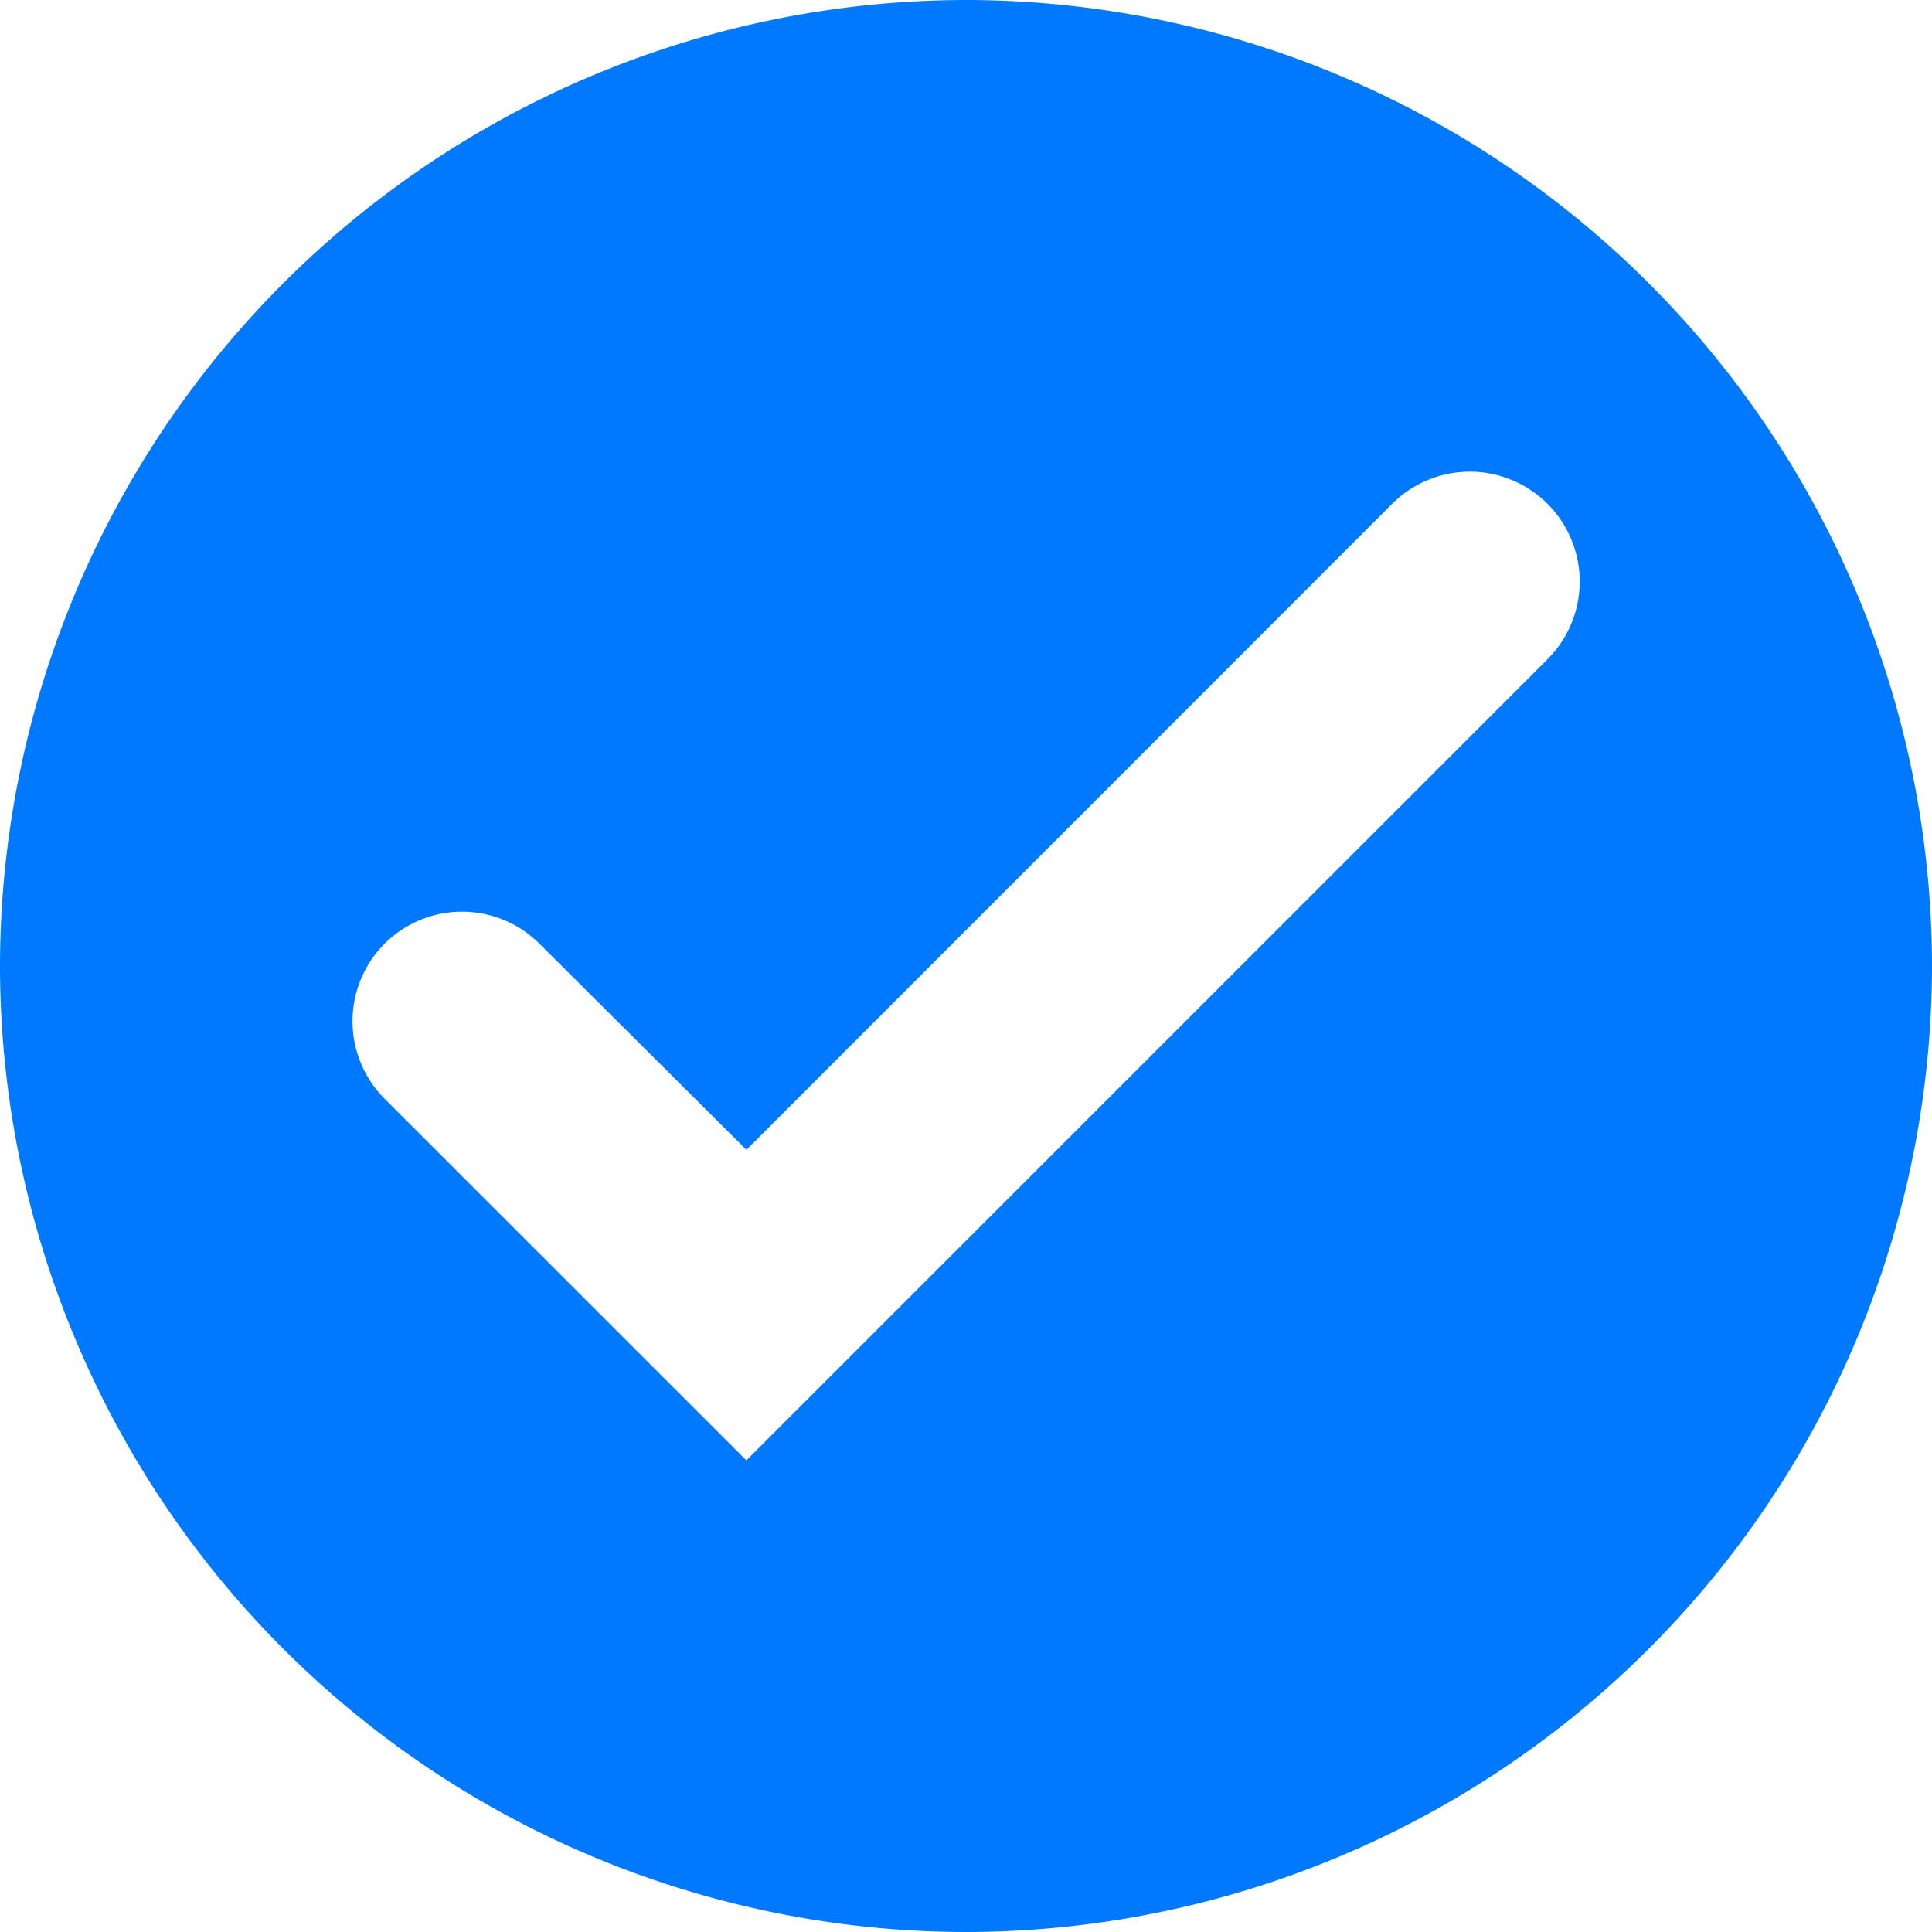 <svg xmlns="http://www.w3.org/2000/svg" width="28" height="28" viewBox="0 0 28 28">
  <path id="Path_8268" data-name="Path 8268" d="M2.858-11.142a14.016,14.016,0,0,0-14,14,14.015,14.015,0,0,0,14,14,14.015,14.015,0,0,0,14-14A14.015,14.015,0,0,0,2.858-11.142Zm8.426,9.556L-.325,10.023-5.568,4.781a1.589,1.589,0,0,1,0-2.246,1.588,1.588,0,0,1,2.244,0l3,2.987L9.032-3.838a1.593,1.593,0,0,1,2.256,0A1.593,1.593,0,0,1,11.284-1.586Z" transform="translate(11.142 11.142)" fill="#0079ff"/>
</svg>
